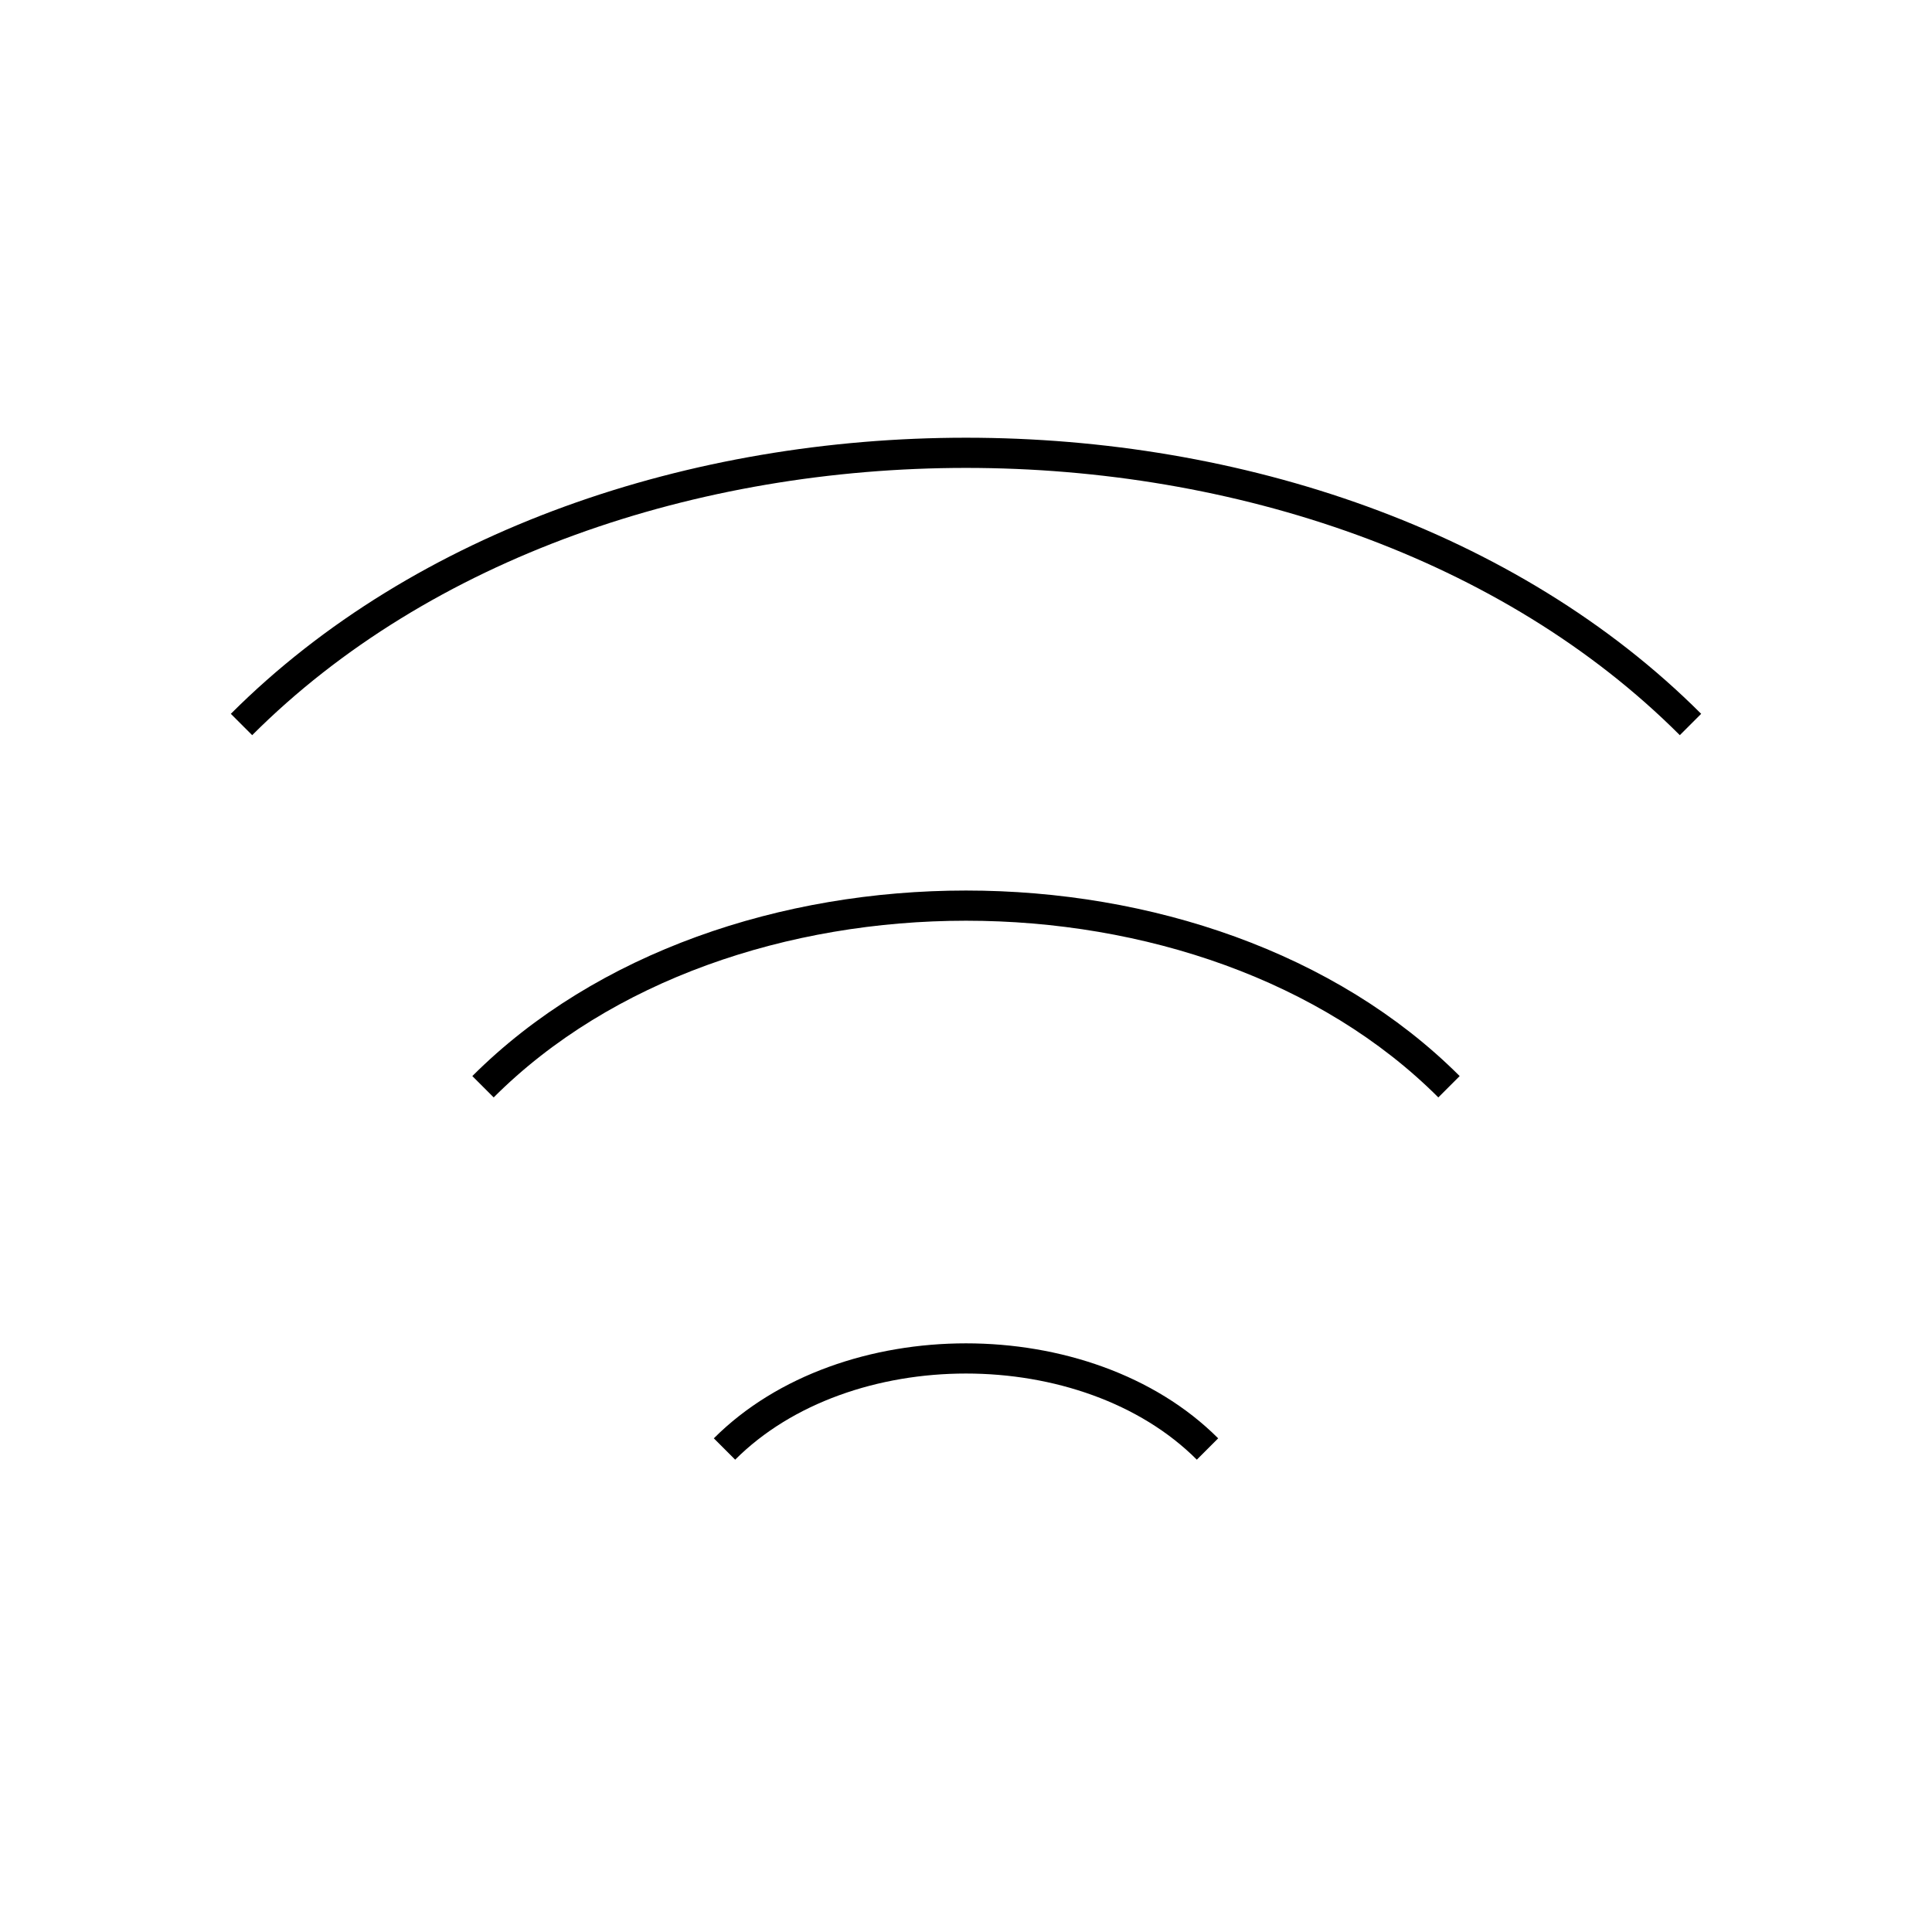 <?xml version="1.0" encoding="utf-8"?><!-- Скачано с сайта svg4.ru / Downloaded from svg4.ru -->
<svg width="800px" height="800px" viewBox="0 0 64 64" xmlns="http://www.w3.org/2000/svg" fill="none" stroke="#000000"><path d="M8 24c12-12 36-12 48 0"/><path d="M16 36c8-8 24-8 32 0"/><path d="M24 48c4-4 12-4 16 0"/></svg>